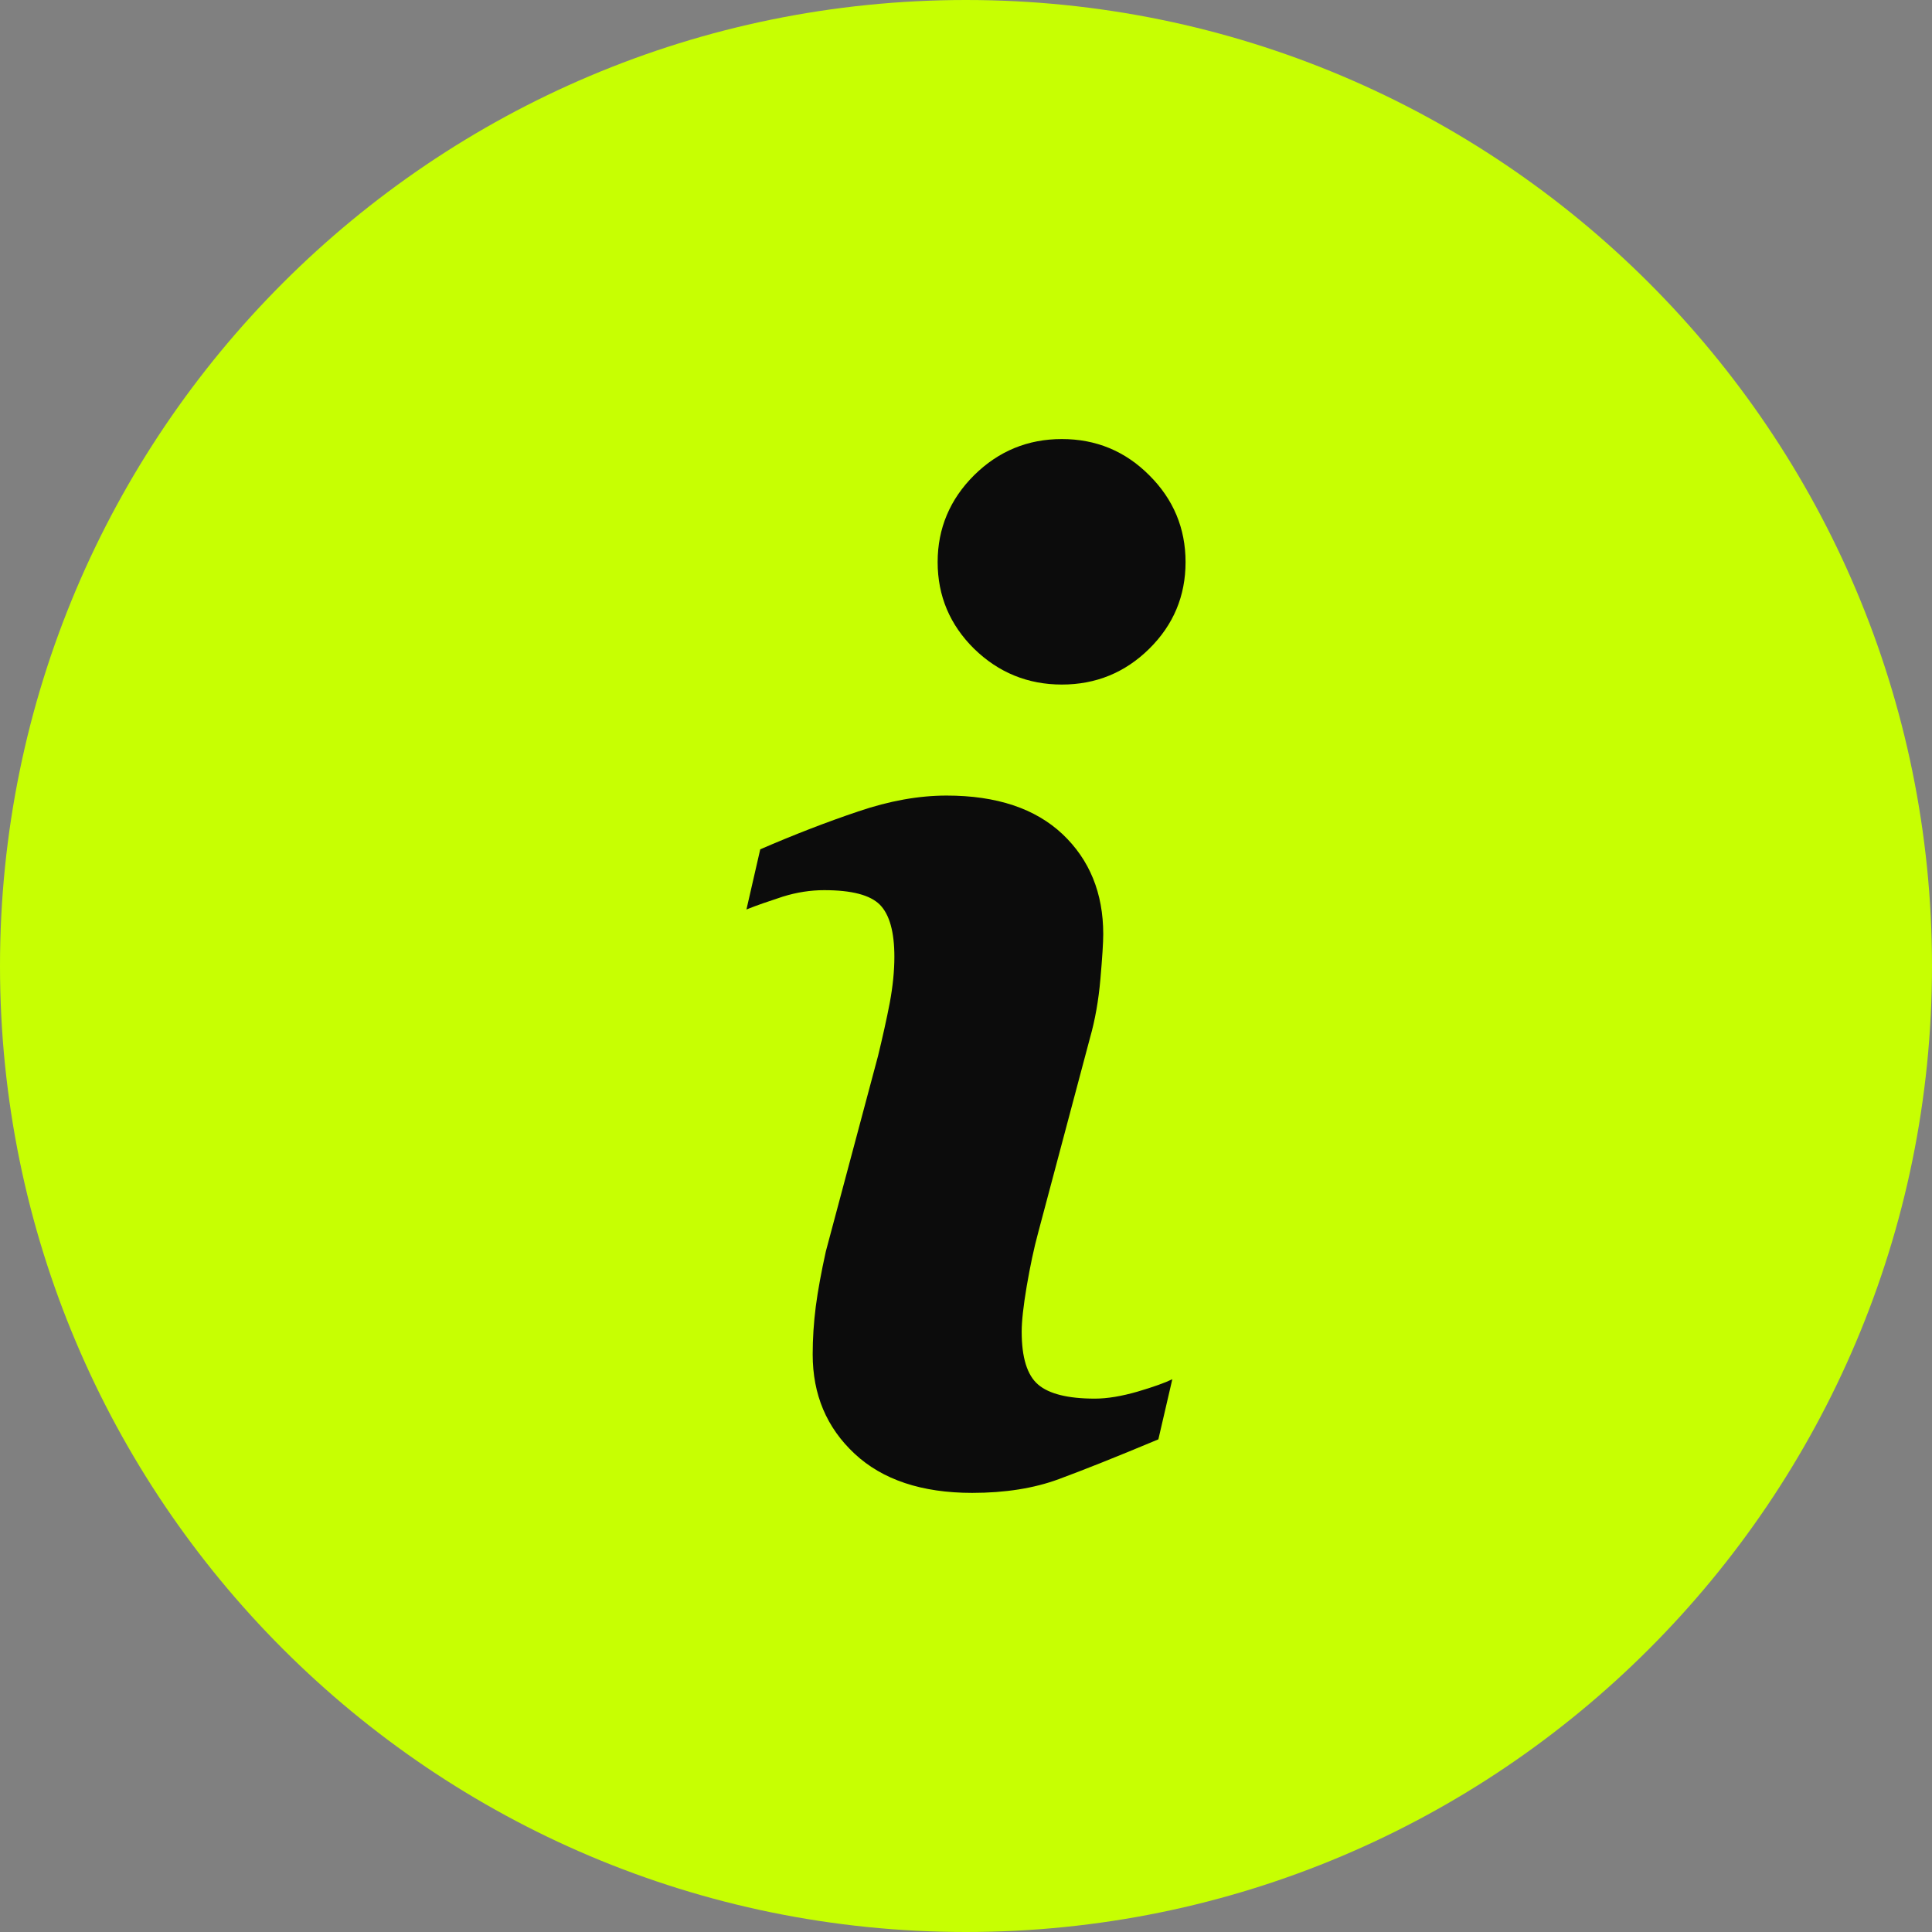 <svg width="28" height="28" viewBox="0 0 28 28" fill="none" xmlns="http://www.w3.org/2000/svg">
<rect x="0" y="0" width="28" height="28" fill="#808080" stroke="none"/>
<path d="M13.999 0C6.268 0 0 6.268 0 13.999C0 21.73 6.268 28 13.999 28C21.73 28 28 21.73 28 13.999C28 6.268 21.73 0 13.999 0Z" fill="#C7FF02"/>
<path d="M15.344 21.437C15.704 21.304 16.185 21.113 16.788 20.86L16.99 19.989C16.885 20.04 16.718 20.1 16.488 20.168C16.255 20.235 16.05 20.27 15.866 20.27C15.477 20.27 15.202 20.201 15.045 20.066C14.886 19.93 14.807 19.674 14.807 19.299C14.807 19.15 14.831 18.929 14.88 18.64C14.93 18.35 14.984 18.091 15.046 17.864L15.797 15.042C15.871 14.782 15.921 14.498 15.948 14.188C15.975 13.878 15.989 13.661 15.989 13.538C15.989 12.944 15.791 12.46 15.399 12.089C15.005 11.718 14.445 11.53 13.719 11.53C13.317 11.53 12.89 11.606 12.438 11.76C11.986 11.912 11.512 12.095 11.018 12.309L10.818 13.181C10.963 13.122 11.14 13.062 11.344 12.995C11.549 12.931 11.75 12.901 11.944 12.901C12.342 12.901 12.61 12.97 12.752 13.112C12.892 13.255 12.962 13.507 12.962 13.867C12.962 14.07 12.94 14.292 12.895 14.534C12.849 14.774 12.791 15.032 12.725 15.304L11.969 18.135C11.903 18.433 11.854 18.699 11.823 18.934C11.793 19.17 11.778 19.402 11.778 19.629C11.778 20.211 11.98 20.69 12.385 21.068C12.79 21.446 13.359 21.636 14.09 21.636C14.566 21.636 14.984 21.57 15.344 21.437Z" fill="#0C0C0C"/>
<path d="M15.389 9.921C15.883 9.921 16.305 9.748 16.655 9.403C17.006 9.057 17.182 8.638 17.182 8.146C17.182 7.657 17.006 7.235 16.655 6.887C16.306 6.537 15.883 6.363 15.389 6.363C14.897 6.363 14.472 6.537 14.118 6.887C13.768 7.235 13.589 7.657 13.589 8.146C13.589 8.637 13.767 9.057 14.118 9.403C14.472 9.748 14.897 9.921 15.389 9.921Z" fill="#0C0C0C"/>
</svg>

